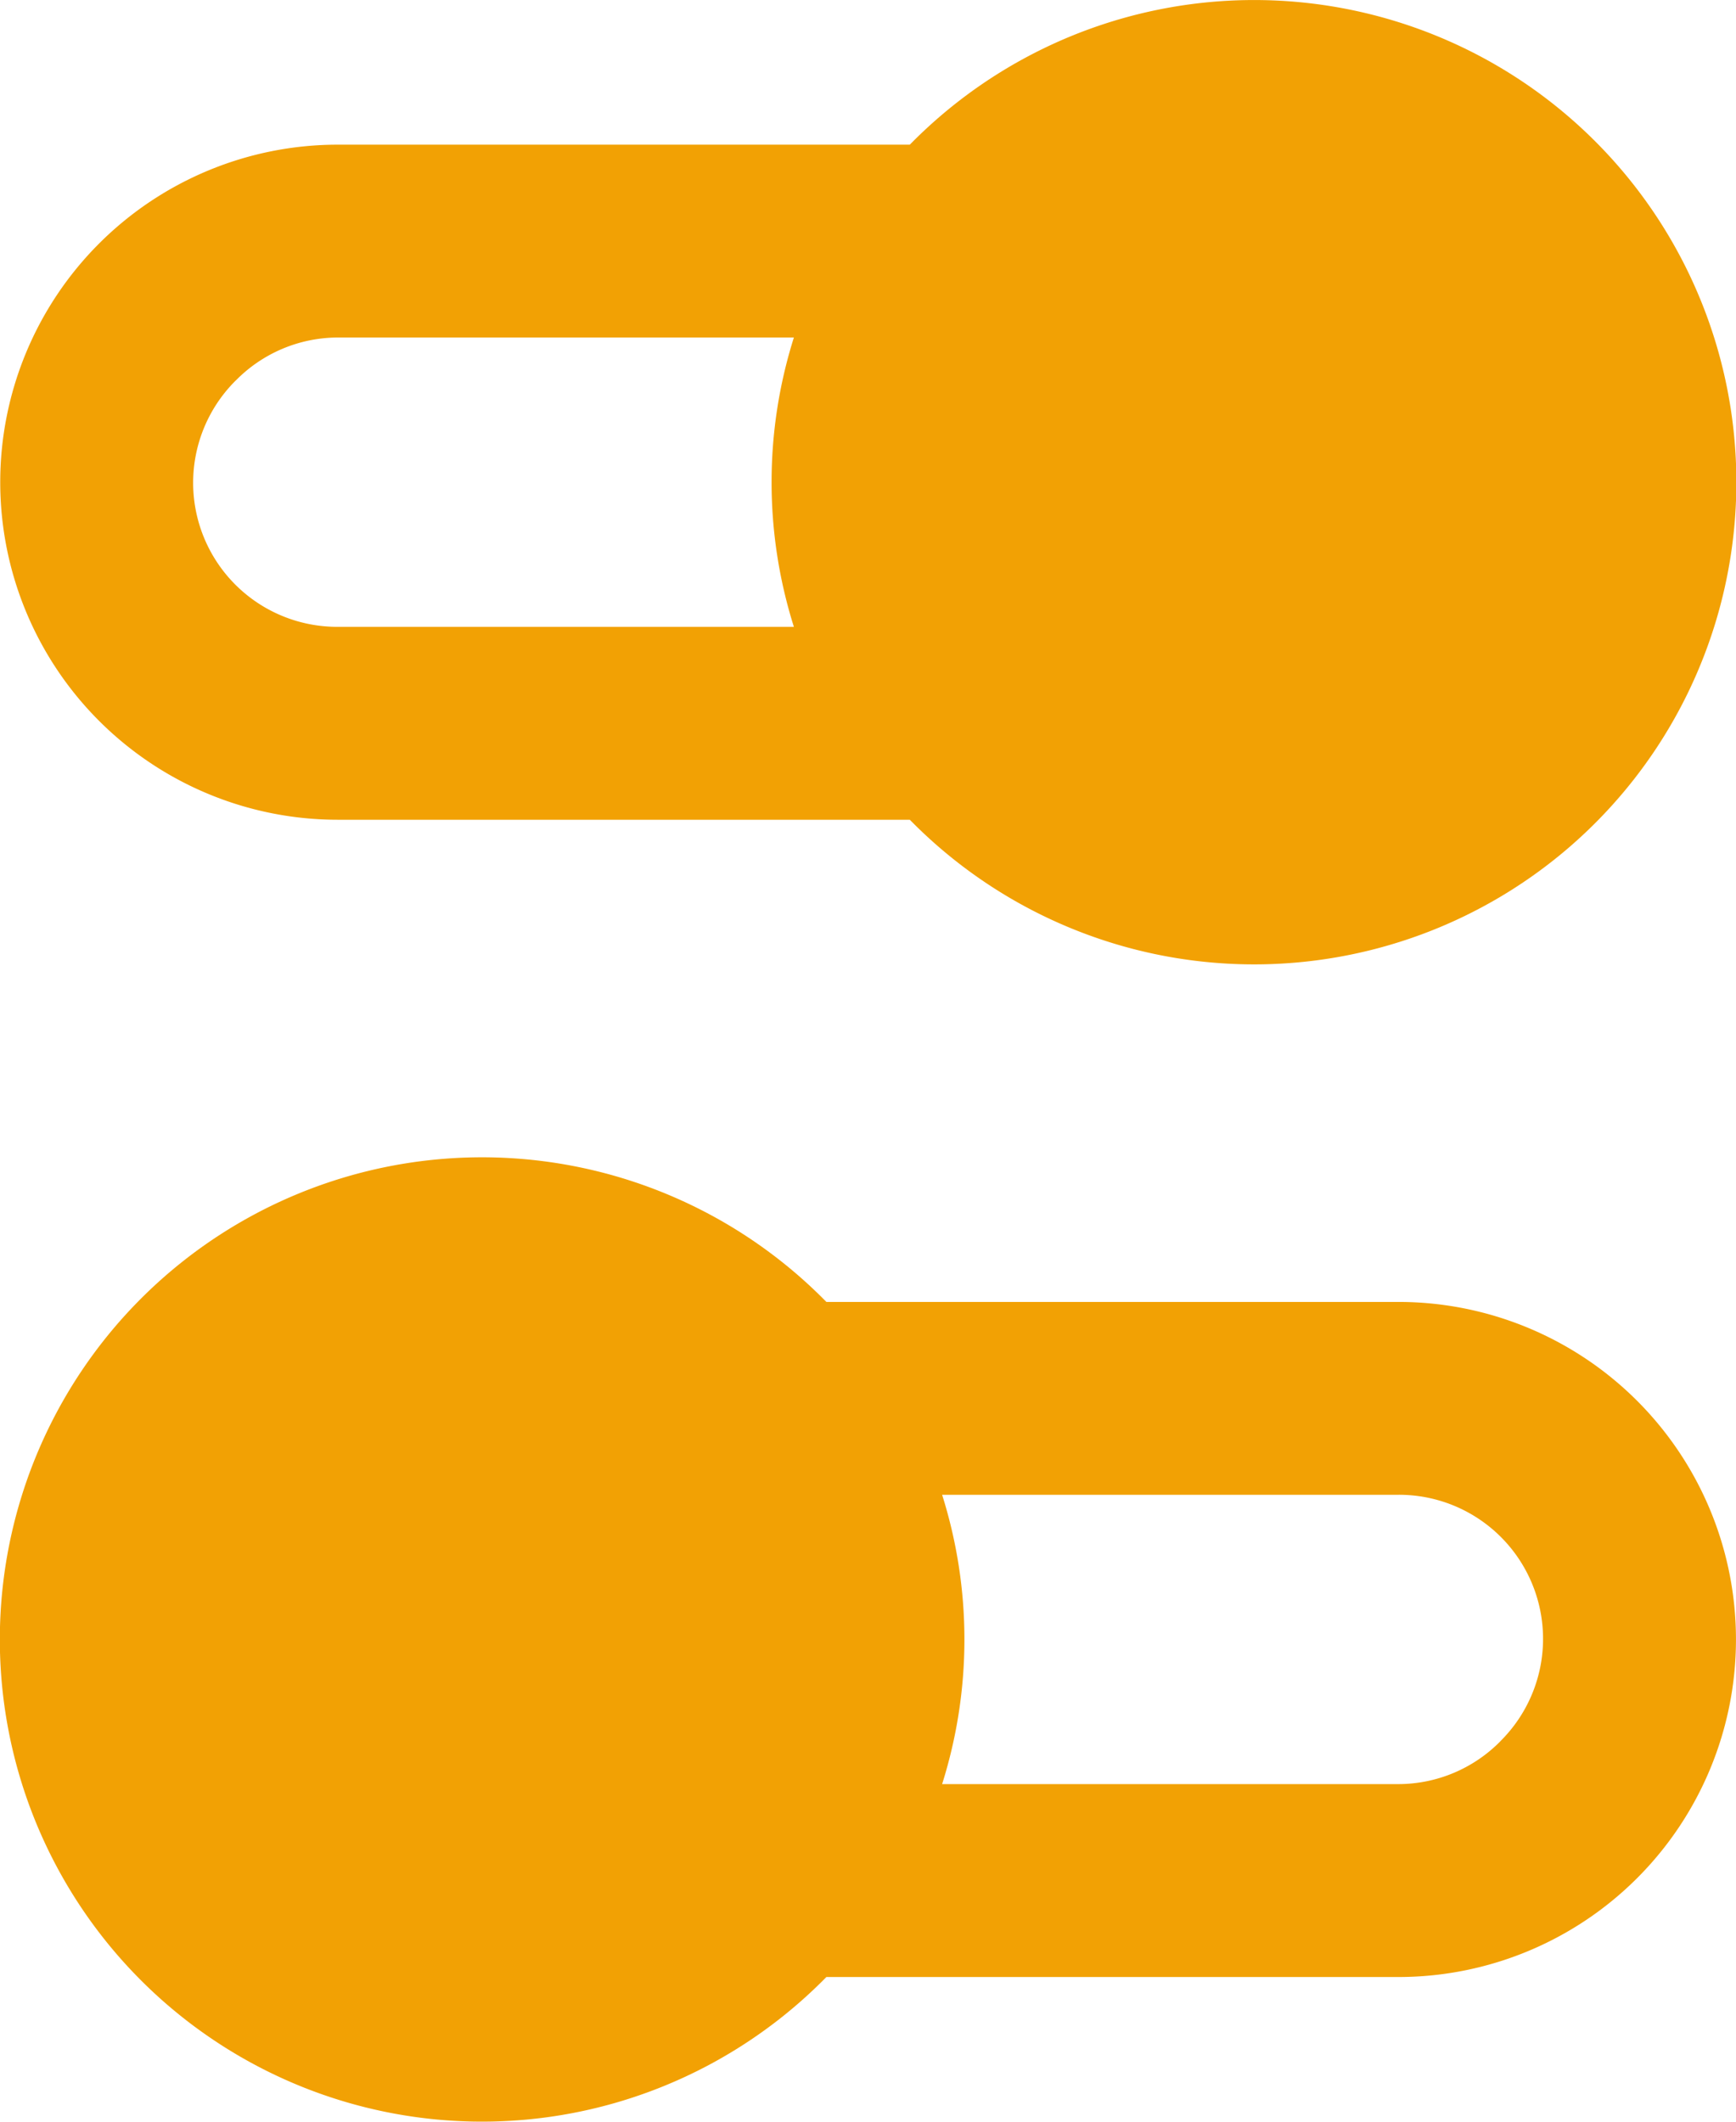 <svg xmlns="http://www.w3.org/2000/svg" width="26.339" height="32.192" viewBox="0 0 26.339 32.192">
  <g id="Icon_ionic-md-switch" data-name="Icon ionic-md-switch" transform="translate(-7.875 -5.625)">
    <path id="Path_123" data-name="Path 123" d="M13,18.063h8.679a7.316,7.316,0,1,0,0-10.243H13a5.121,5.121,0,1,0,0,10.243ZM11.451,11.4A2.175,2.175,0,0,1,13,10.746H19.92a7.288,7.288,0,0,0,0,4.39H13a2.186,2.186,0,0,1-1.546-3.74Z" transform="translate(0 0)" fill="#f2a104"/>
    <path id="Path_124" data-name="Path 124" d="M29.092,21.32H20.413a7.316,7.316,0,1,0,0,10.243h8.679a5.121,5.121,0,1,0,0-10.243Zm1.546,6.667a2.175,2.175,0,0,1-1.546.649H22.169a7.288,7.288,0,0,0,0-4.39h6.923a2.186,2.186,0,0,1,1.546,3.74Z" transform="translate(0 4.059)" fill="#f2a104"/>
  </g>
</svg>
